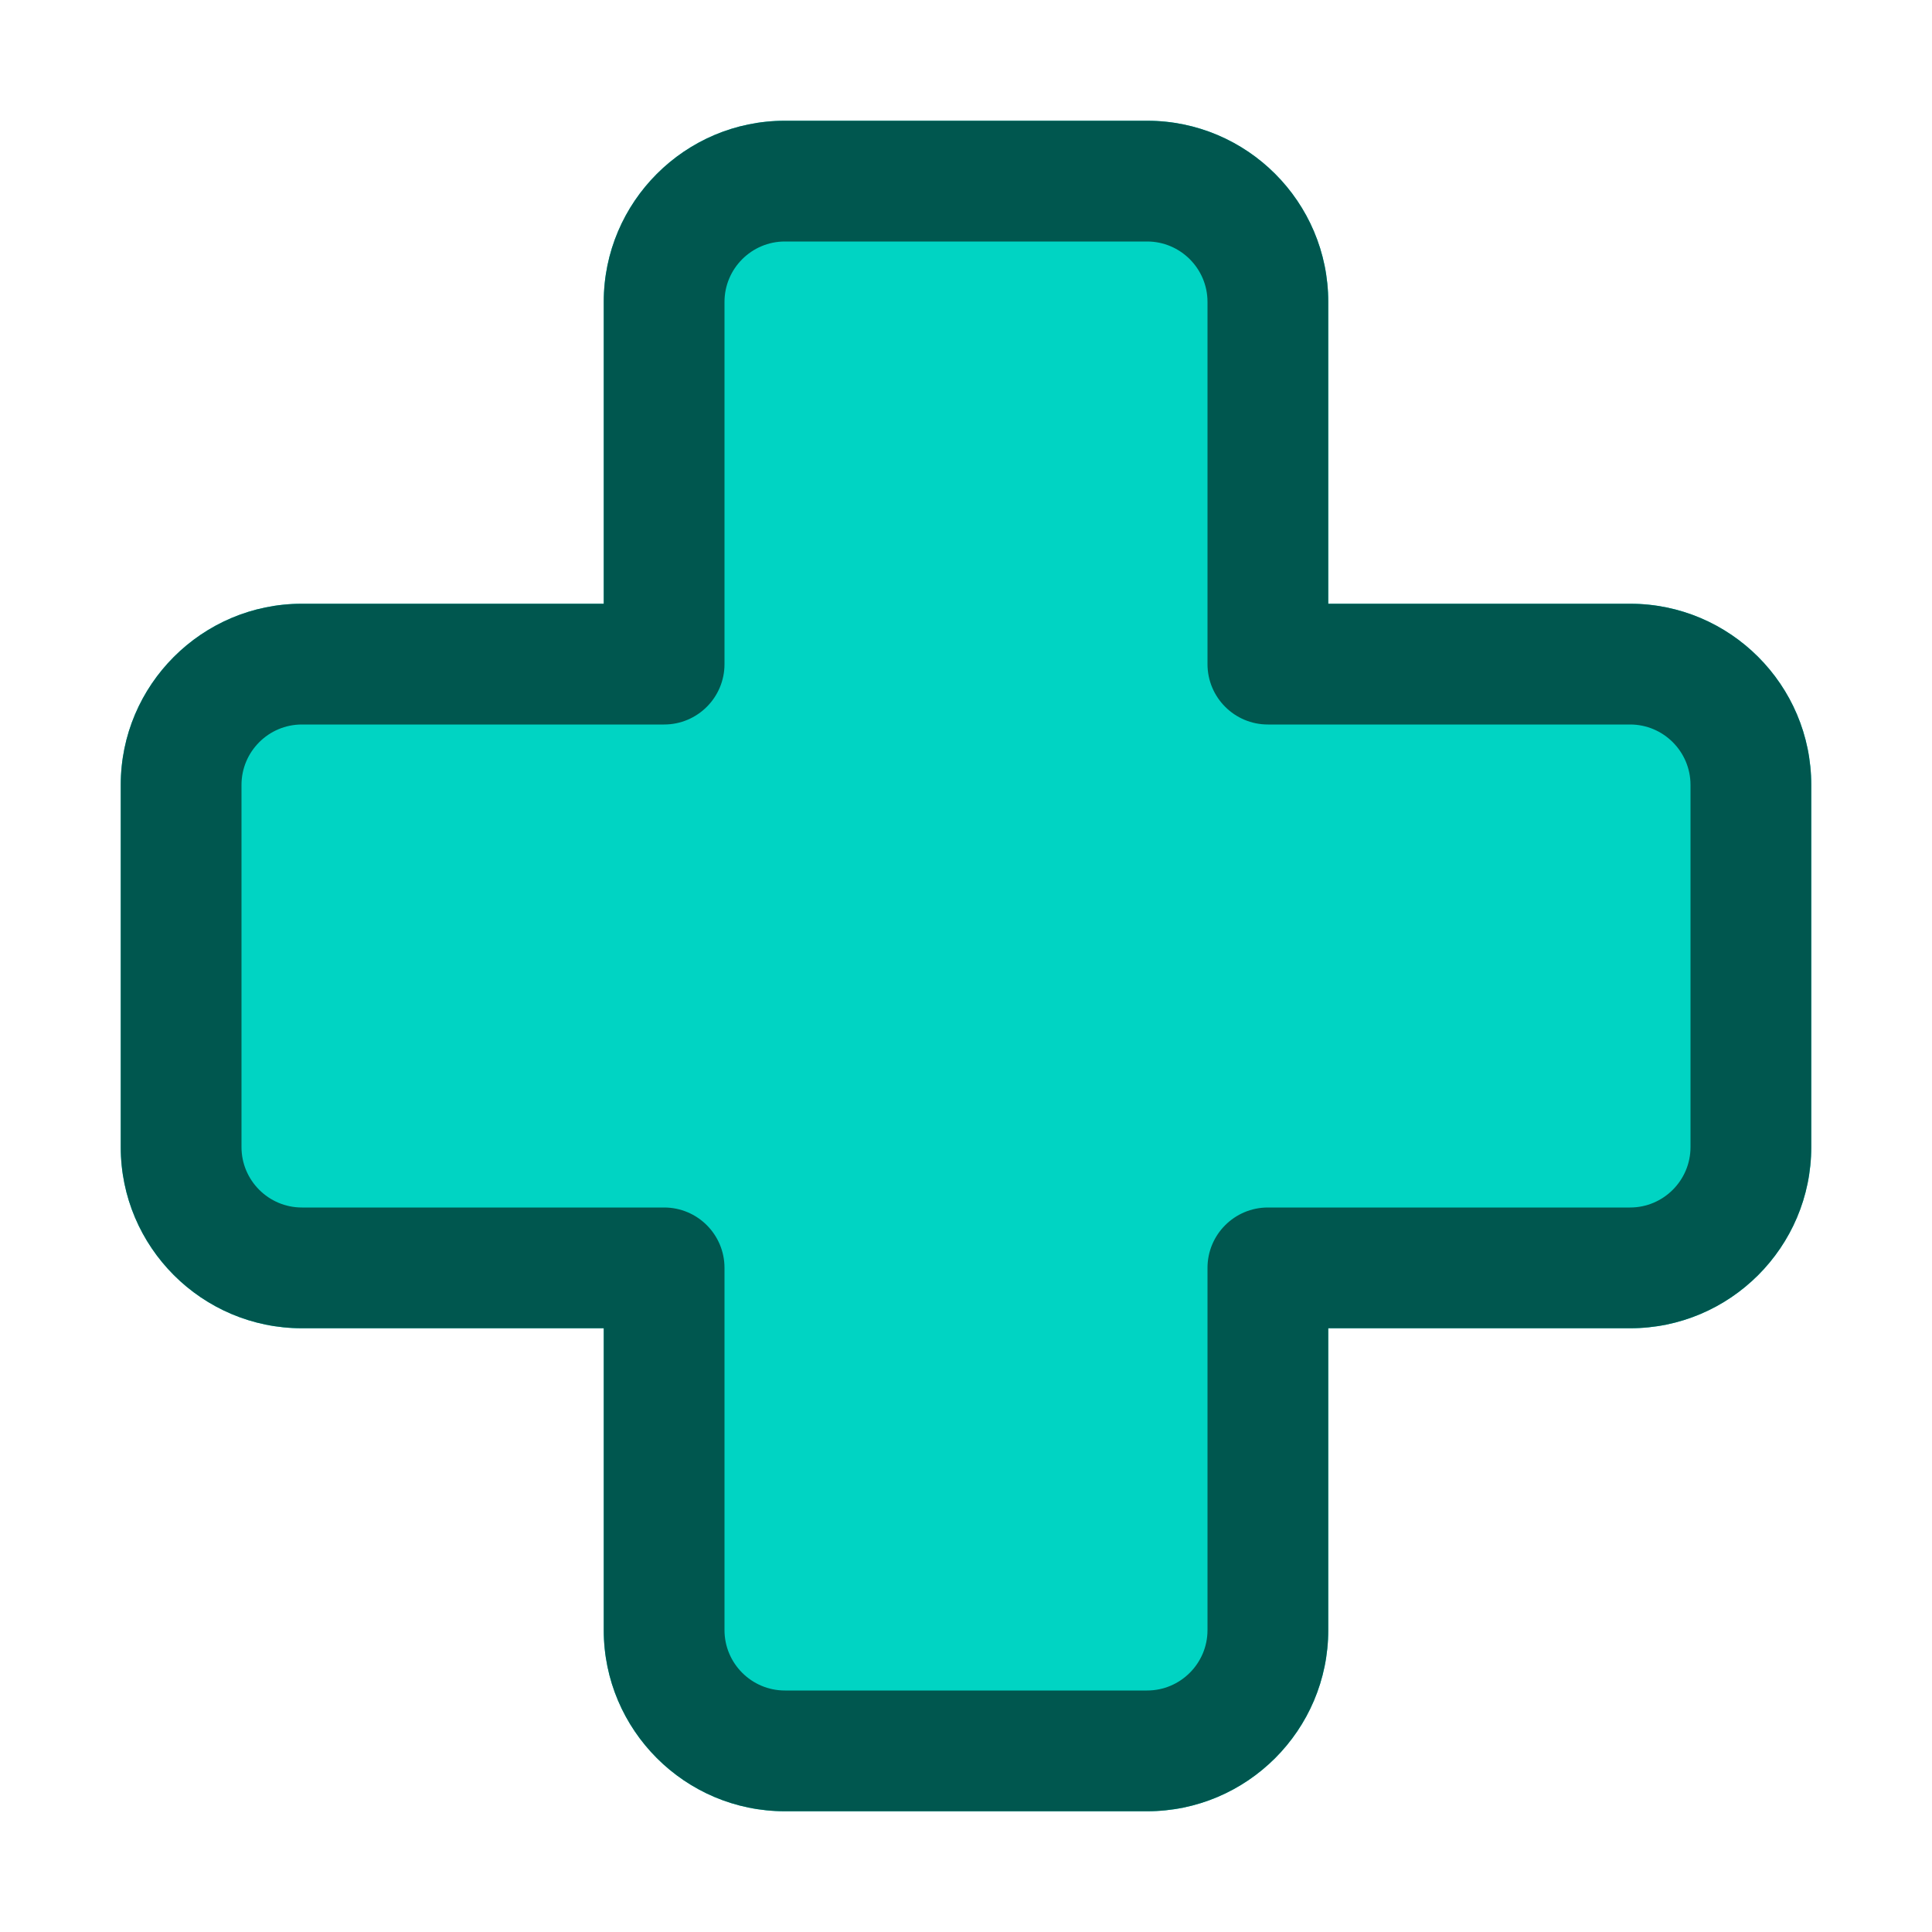 <svg width="48" height="48" viewBox="0 0 48 48" fill="none" xmlns="http://www.w3.org/2000/svg">
<path d="M45 19.5V28.5C45 30.981 42.981 33 40.5 33H33V40.5C33 42.981 30.981 45 28.5 45H19.5C17.019 45 15 42.981 15 40.5V33H7.5C5.019 33 3 30.981 3 28.5V19.5C3 17.019 5.019 15 7.5 15H15V7.5C15 5.019 17.019 3 19.5 3H28.5C30.981 3 33 5.019 33 7.5V15H40.5C42.981 15 45 17.019 45 19.5Z" fill="#00D4C3"/>
<path d="M28.5 45H19.5C17.019 45 15 42.981 15 40.5V33H7.5C5.019 33 3 30.981 3 28.5V19.5C3 17.019 5.019 15 7.5 15H15V7.5C15 5.019 17.019 3 19.5 3H28.5C30.981 3 33 5.019 33 7.5V15H40.5C42.981 15 45 17.019 45 19.5V28.5C45 30.981 42.981 33 40.5 33H33V40.5C33 42.981 30.981 45 28.5 45ZM7.5 18C6.673 18 6 18.674 6 19.5V28.5C6 29.326 6.673 30 7.5 30H16.5C17.328 30 18 30.672 18 31.5V40.5C18 41.327 18.674 42 19.5 42H28.5C29.326 42 30 41.327 30 40.5V31.5C30 30.672 30.672 30 31.5 30H40.5C41.327 30 42 29.326 42 28.5V19.5C42 18.674 41.327 18 40.5 18H31.5C30.672 18 30 17.328 30 16.5V7.5C30 6.673 29.326 6 28.5 6H19.5C18.674 6 18 6.673 18 7.5V16.5C18 17.328 17.328 18 16.5 18H7.5Z" fill="#00574F"/>
</svg>
